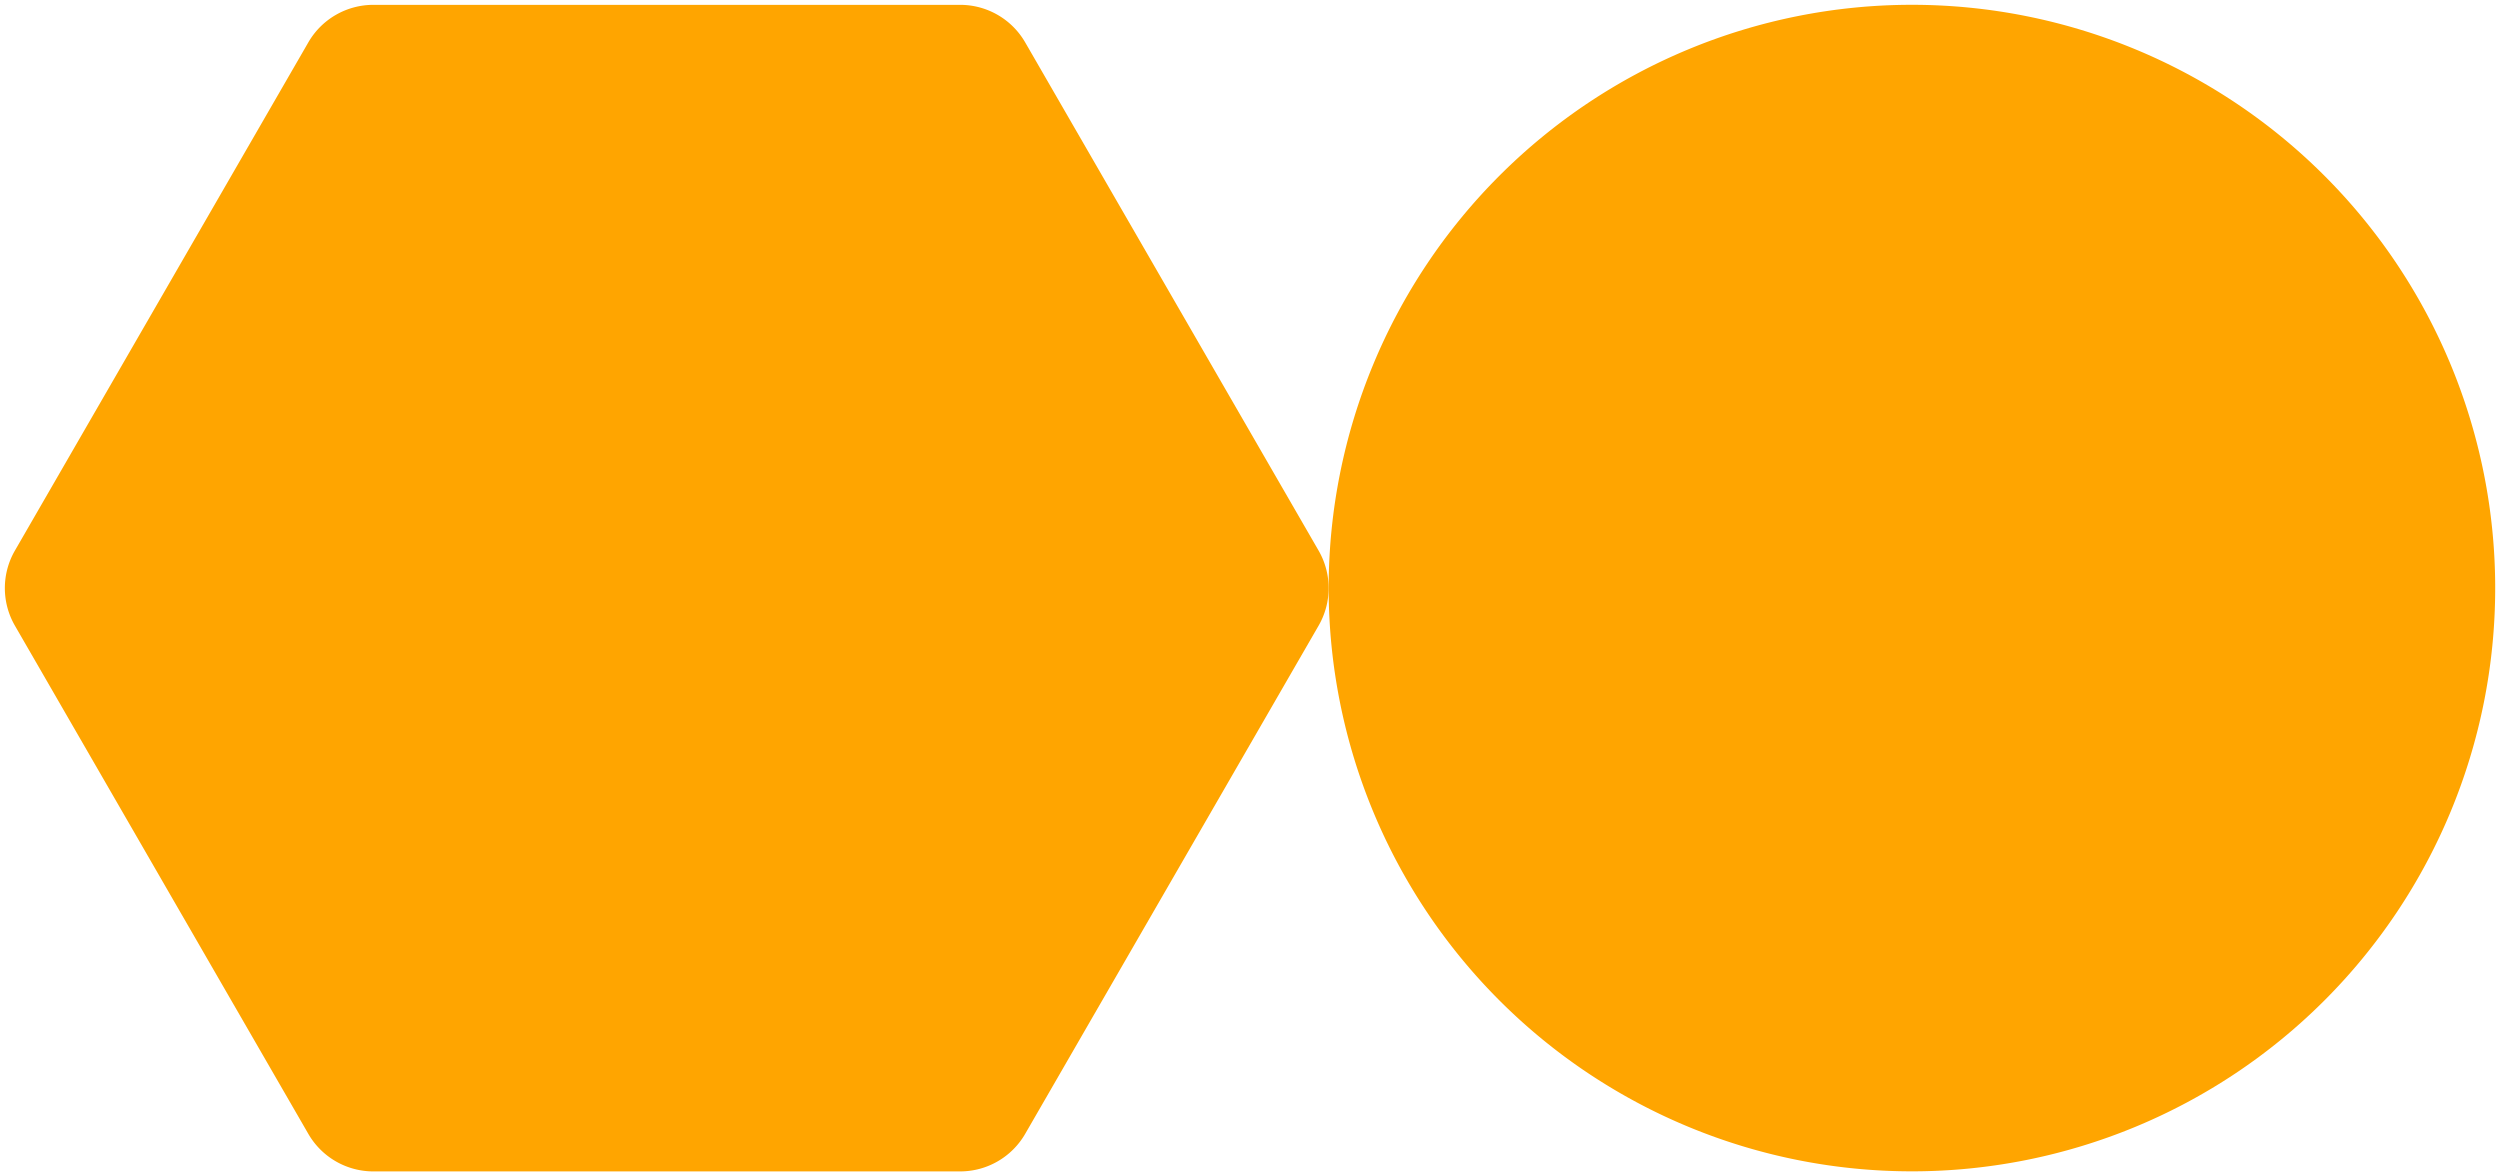 <svg xmlns="http://www.w3.org/2000/svg" xmlns:xlink="http://www.w3.org/1999/xlink" width="69.188" height="32.552" viewBox="0 0 69.188 32.552">
  <defs>
    <clipPath id="clip-path">
      <rect id="Rectangle_7" data-name="Rectangle 7" width="69.188" height="32.552" fill="orange"/>
    </clipPath>
  </defs>
  <g id="Group_17" data-name="Group 17" transform="translate(0 0)">
    <g id="Group_16" data-name="Group 16" transform="translate(0 0)" clip-path="url(#clip-path)">
      <path id="Path_40" data-name="Path 40" d="M26.67.232H10.431a2.079,2.079,0,0,0-1.8,1.039L.511,15.335a2.079,2.079,0,0,0,0,2.079l8.12,14.064a2.078,2.078,0,0,0,1.8,1.039H26.67a2.079,2.079,0,0,0,1.8-1.039l8.12-14.064a2.079,2.079,0,0,0,0-2.079L28.47,1.271A2.079,2.079,0,0,0,26.67.232Z" transform="translate(-0.098 -0.098)" fill="orange"/>
      <path id="Path_41" data-name="Path 41" d="M95.87,16.374A16.142,16.142,0,1,1,79.728.231,16.143,16.143,0,0,1,95.87,16.374Z" transform="translate(-26.815 -0.098)" fill="orange"/>
    </g>
  </g>
</svg>
